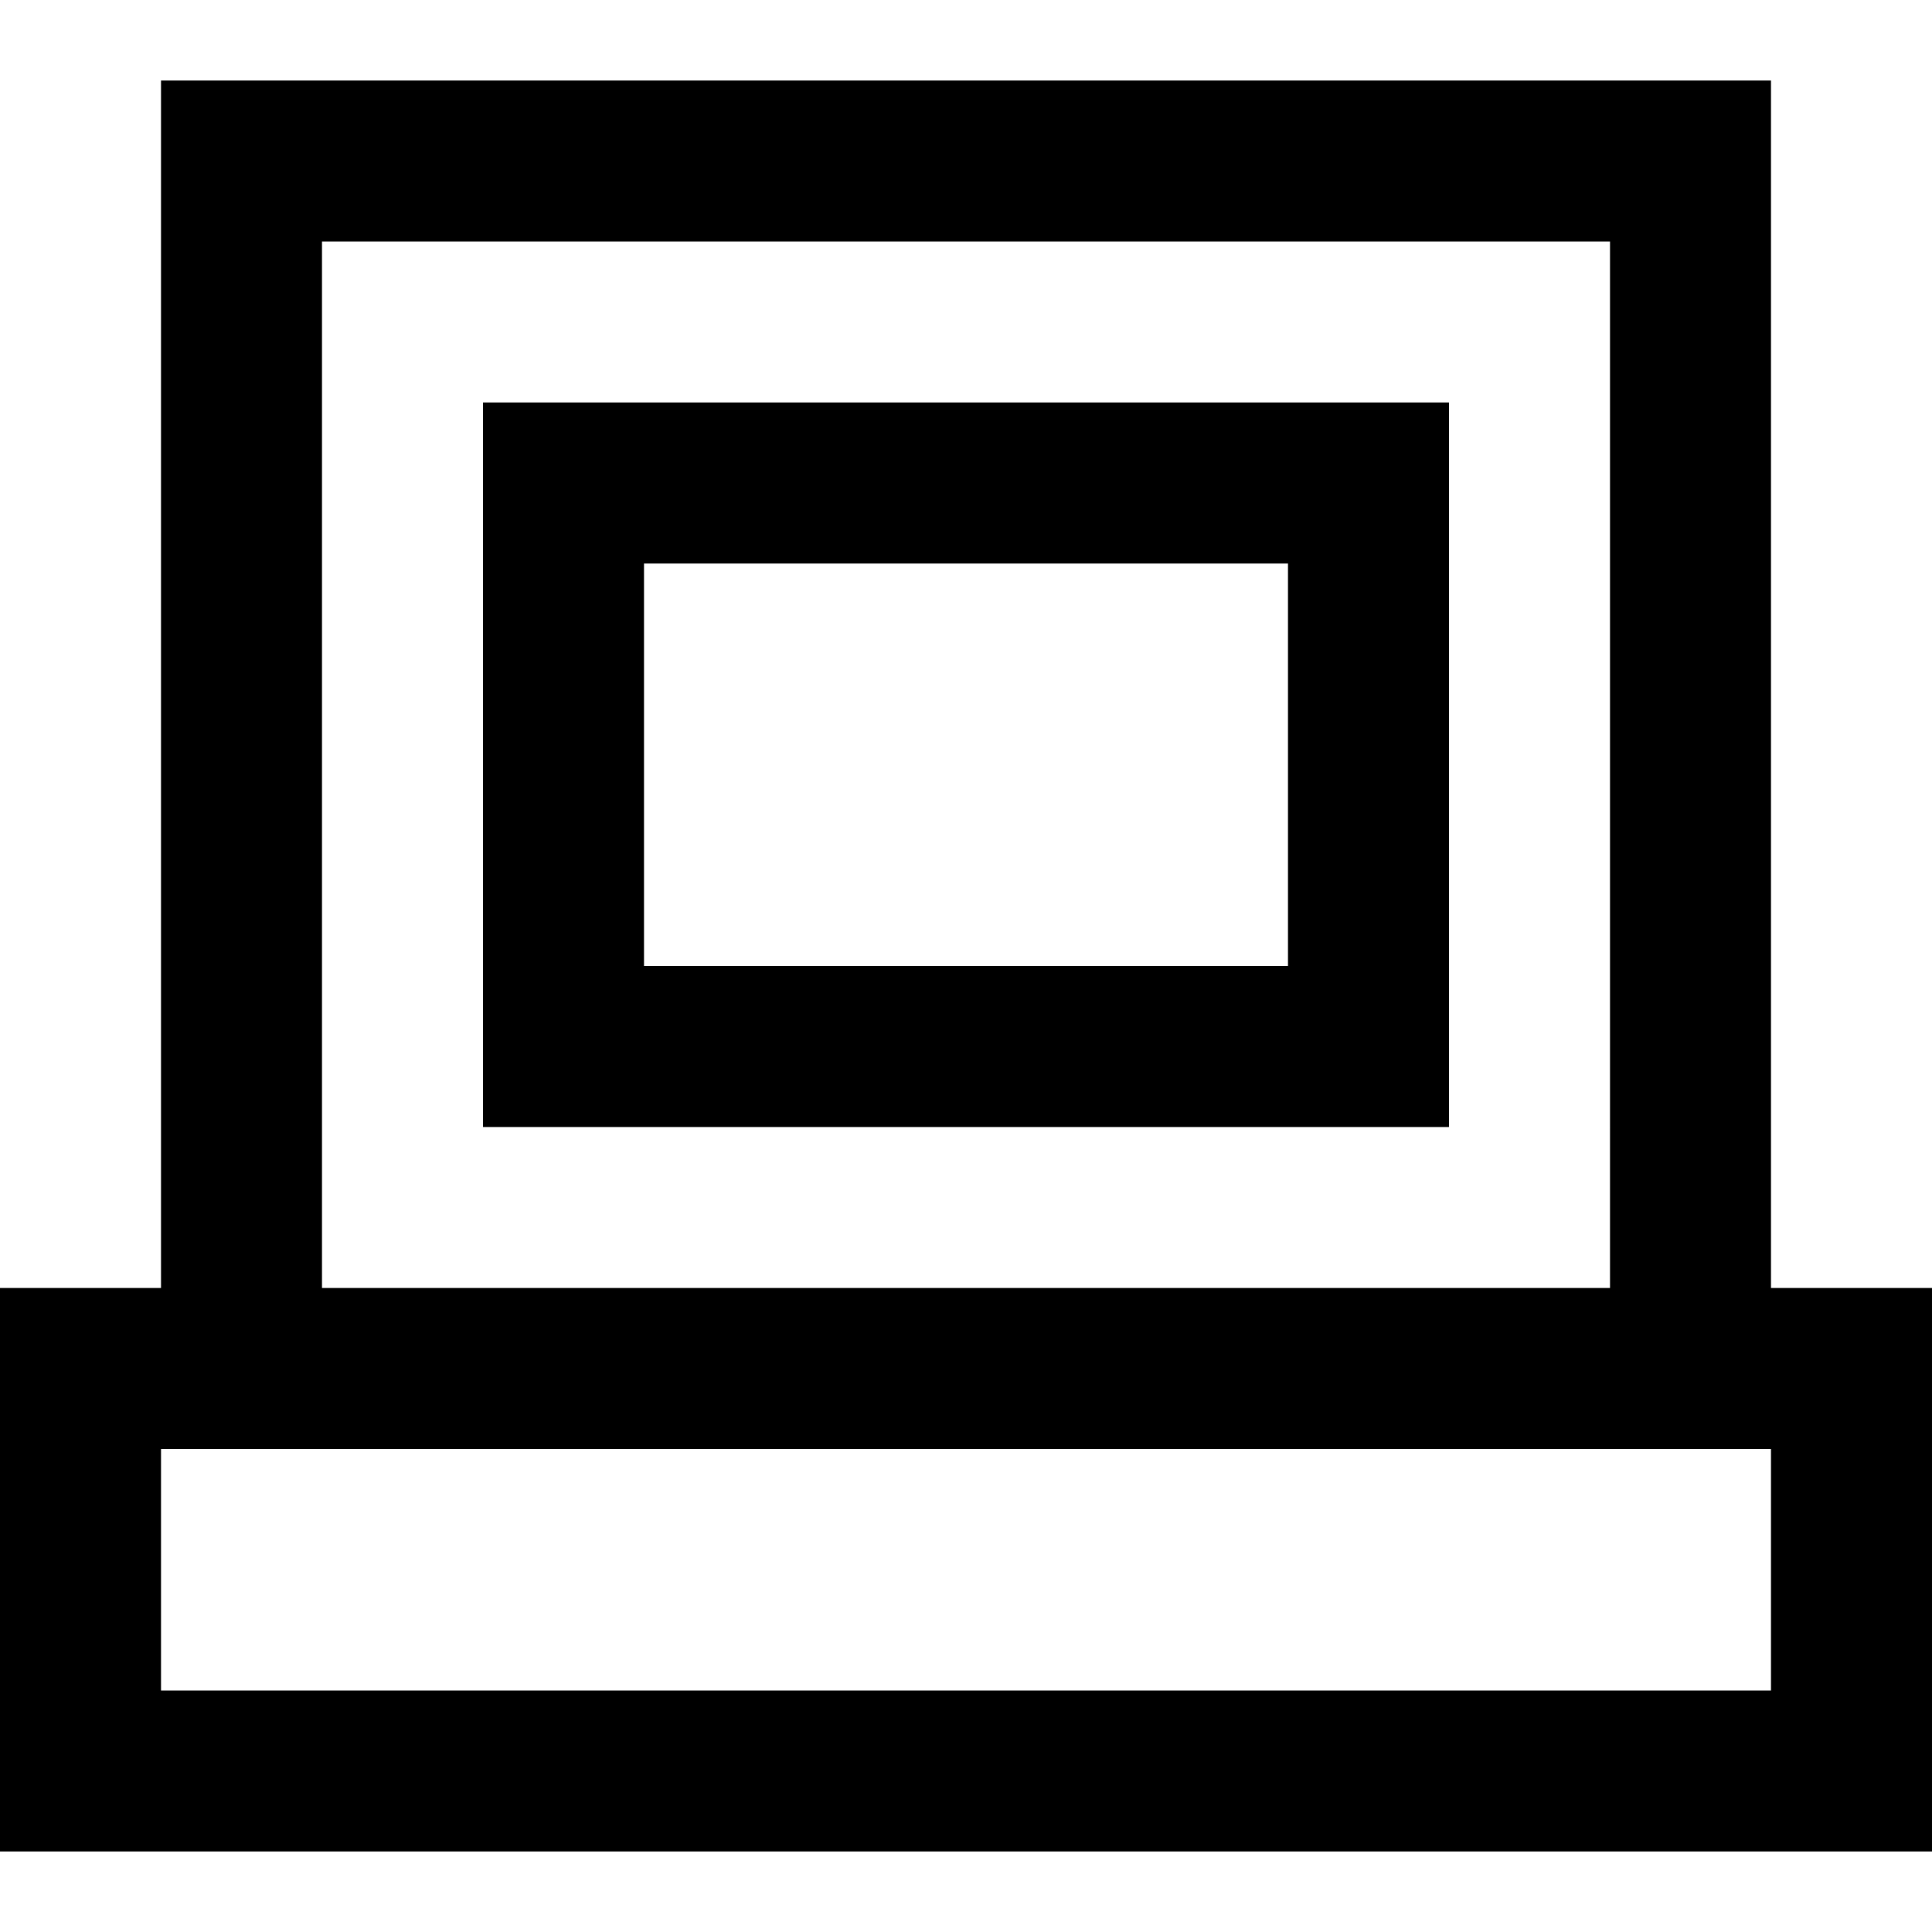 <?xml version="1.0" encoding="utf-8"?>

<!-- Uploaded to: SVG Repo, www.svgrepo.com, Generator: SVG Repo Mixer Tools -->
<svg fill="#000000" height="800px" width="800px" version="1.1" id="XMLID_167_" xmlns="http://www.w3.org/2000/svg" xmlns:xlink="http://www.w3.org/1999/xlink" 
	 viewBox="0 0 24 24" xml:space="preserve">
<g>
	<path d="M24,23H0v-7h2V1h20v15h2V23z M2,21h20v-3H2V21L2,21z M4,16h16V3H4V16z M18,14H6V5h12V14z M8,12h8V7H8V12z"/>
</g>
</svg>